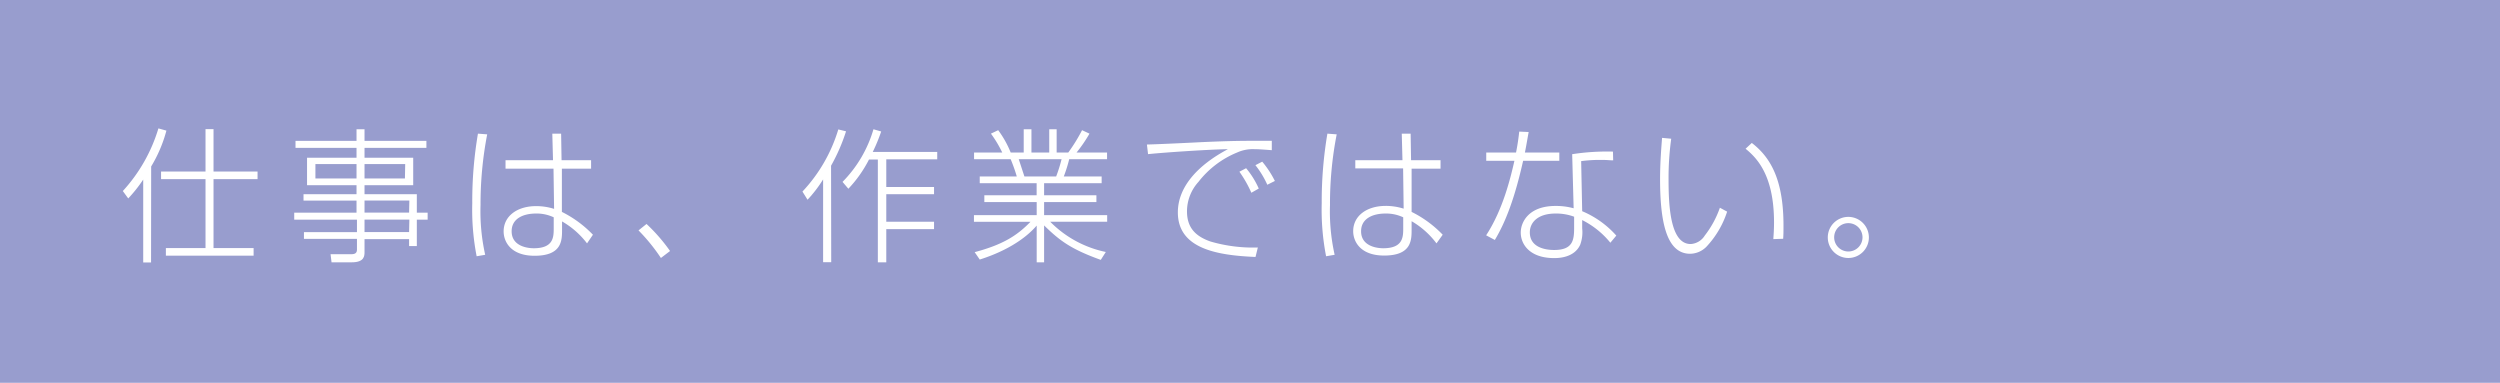 <svg xmlns="http://www.w3.org/2000/svg" width="163.07mm" height="24.97mm" viewBox="0 0 462.24 70.78"><defs><style>.cls-1{fill:#989dce;}.cls-2{fill:#fff;}</style></defs><g id="レイヤー_2" data-name="レイヤー 2"><g id="レイヤー_1-2" data-name="レイヤー 1"><rect class="cls-1" width="462.24" height="70.78"/><path class="cls-2" d="M27.93,48.53H26.48V33.2a26.37,26.37,0,0,1-2.77,3.49l-1-1.37a29.8,29.8,0,0,0,6.58-11.58l1.48.41a25.37,25.37,0,0,1-2.82,6.63ZM39.48,23.88v7.84h8.14v1.4H39.48V45.87h7.41v1.4H30.67v-1.4H38V33.12H29.78v-1.4H38V23.88Z"/><path class="cls-2" d="M78.84,27.34H67.4v1.83h9v5.07h-9v1.67h9.67v3.41h2v1.29h-2V45.5H75.64V44.21H67.4v2.36c0,.72,0,1.93-2.36,1.93H61.3L61.12,47,65,47c.67,0,1-.25,1-.84v-2h-9.8V42.92h9.8V40.61H54.4V39.32H65.92V37.09h-9.8V35.91h9.8V34.24H56.77V29.17h9.15V27.34H54.64V26.05H65.92V23.9H67.4v2.15H78.84Zm-12.92,3h-7.6V33h7.6Zm9,0H67.4V33h7.47Zm.77,6.74H67.4v2.23h8.24Zm0,3.52H67.4v2.31h8.24Z"/><path class="cls-2" d="M90.08,24.84A67.83,67.83,0,0,0,88.85,37.9a36.77,36.77,0,0,0,.86,9.21l-1.58.27a45,45,0,0,1-.81-9.81,74.29,74.29,0,0,1,1.05-12.86Zm12.17,4.78-.13-4.91h1.63l.08,4.91h5.46v1.56h-5.4l0,8a20.75,20.75,0,0,1,5.74,4.22L108.54,45a15.51,15.51,0,0,0-4.62-4.06v1.35c0,2,.13,5-5.08,5-4.43,0-5.72-2.63-5.72-4.51,0-2.82,2.5-4.67,6-4.67a11,11,0,0,1,3.33.51l-.11-7.44H93.47V29.62Zm.13,10.56a7.4,7.4,0,0,0-3.25-.7c-2.41,0-4.53.94-4.53,3.28,0,2.87,3.14,3.14,4.08,3.14,3.7,0,3.7-2.1,3.7-3.76Z"/><path class="cls-2" d="M122.2,47.7a34,34,0,0,0-4.14-5.1l1.48-1.19a32.53,32.53,0,0,1,4.35,5Z"/><path class="cls-2" d="M153.69,48.48h-1.5V33.17a23.7,23.7,0,0,1-2.88,3.76l-.94-1.51A28.93,28.93,0,0,0,155,23.93l1.43.35a33.85,33.85,0,0,1-2.77,6.36Zm2.09-14.85a23,23,0,0,0,5.72-9.73l1.43.41a32.19,32.19,0,0,1-1.56,3.78h11.92v1.37h-9.42v5.11h8.83v1.34h-8.83V41h8.83v1.37h-8.83v6.13h-1.56v-19h-1.64a23,23,0,0,1-3.81,5.4Z"/><path class="cls-2" d="M203.53,48.05c-5.56-2-7.61-3.57-10.48-6.37V48.5h-1.37V41.71c-.86,1-3.76,4.13-10.53,6.28l-.94-1.37c5.38-1.42,7.95-3.17,10.32-5.61H180.08V39.78h11.6V37.36H182V36.1h9.67V33.87H181.15V32.63H188a30.27,30.27,0,0,0-1.13-3.19h-6.77V28.2h5.21a21.31,21.31,0,0,0-2.09-3.49l1.34-.64a18.32,18.32,0,0,1,2.31,4.13h2.41V23.9h1.43v4.3H194V23.9h1.37v4.3h2.15a31.77,31.77,0,0,0,2.55-4.13l1.37.64a26.18,26.18,0,0,1-2.39,3.49h5.64v1.24h-7a26.56,26.56,0,0,1-1,3.19h7v1.24H193.05V36.1h9.67v1.26h-9.67v2.42h11.66V41H194.18a20.18,20.18,0,0,0,10.28,5.59Zm-8.25-15.42a27.94,27.94,0,0,0,1-3.19h-7.92c.16.45.88,2.68,1.05,3.19Z"/><path class="cls-2" d="M235.15,27.77c-1.64-.13-2.58-.19-3.3-.19a7,7,0,0,0-3.12.62,17.36,17.36,0,0,0-7.14,5.43,8.12,8.12,0,0,0-2.12,5.45c0,3.14,1.72,4.64,4.3,5.56a27.94,27.94,0,0,0,8.8,1.12l-.43,1.75c-7.14-.3-14.36-1.53-14.36-8.24,0-4.7,3.65-8.71,9.26-11.69-4.13.08-12.24.65-14.77.92l-.21-1.78c.8,0,6.79-.26,9.91-.43,5.91-.26,7.46-.26,13.18-.26Zm-3.78,7.87a21.69,21.69,0,0,0-2.21-3.89l1.24-.65a15.77,15.77,0,0,1,2.34,3.76Zm2.95-1.48a16.91,16.91,0,0,0-2.2-3.62l1.26-.65a18.07,18.07,0,0,1,2.34,3.57Z"/><path class="cls-2" d="M247.15,24.84a66.79,66.79,0,0,0-1.24,13.06,36.77,36.77,0,0,0,.86,9.21l-1.58.27a45,45,0,0,1-.81-9.81,75.36,75.36,0,0,1,1.05-12.86Zm12.16,4.78-.13-4.91h1.64l.08,4.91h5.45v1.56H261l0,8a20.64,20.64,0,0,1,5.75,4.22L265.6,45A15.39,15.39,0,0,0,261,40.9v1.35c0,2,.13,5-5.08,5-4.43,0-5.72-2.63-5.72-4.51,0-2.82,2.5-4.67,6-4.67a11,11,0,0,1,3.33.51l-.1-7.44h-8.84V29.62Zm.14,10.56a7.44,7.44,0,0,0-3.25-.7c-2.42,0-4.54.94-4.54,3.28,0,2.87,3.14,3.14,4.08,3.14,3.71,0,3.71-2.1,3.71-3.76Z"/><path class="cls-2" d="M282.64,24.41c-.26,1.45-.45,2.61-.69,3.79h6.36v1.53h-6.69c-1.53,6.82-3.19,11.23-5.23,14.64l-1.61-.86c3.11-4.76,4.51-10.61,5.23-13.78H274.8V28.2h5.51c.32-1.61.48-2.87.59-3.87Zm15.63,5.24c-.69,0-1-.08-2-.08a26.35,26.35,0,0,0-3.92.22l.19,9.26a17.52,17.52,0,0,1,6.31,4.51l-1.1,1.32a15.89,15.89,0,0,0-5.21-4.19v1.53a6.65,6.65,0,0,1-.38,3.06c-1.1,2.36-3.94,2.44-4.8,2.44-4.54,0-6.18-2.57-6.18-4.72,0-1.88,1.42-4.92,6.42-4.92a12.25,12.25,0,0,1,3.36.43l-.27-10a42,42,0,0,1,7.54-.48Zm-7.22,10.42a9.53,9.53,0,0,0-3.41-.59c-3.36,0-4.78,1.69-4.78,3.49,0,3.25,3.92,3.25,4.51,3.25,3.44,0,3.68-1.83,3.68-4.08Z"/><path class="cls-2" d="M309,25.65a53.48,53.48,0,0,0-.49,7.6c0,5.08.38,11.87,4.09,11.87a3.29,3.29,0,0,0,2.6-1.56A18.1,18.1,0,0,0,318,38.41l1.34.72a17.19,17.19,0,0,1-3.84,6.5,4.29,4.29,0,0,1-3,1.29c-4.41,0-5.56-6-5.56-13.8,0-3.09.24-5.94.37-7.63Zm18.88,18.56c.05-.78.13-1.72.13-3.09,0-8.89-3.3-12-5.26-13.62l1.15-1.07c3.6,2.76,5.86,7,5.86,15.28,0,.94,0,1.61-.06,2.44Z"/><path class="cls-2" d="M345.55,43.88a3.8,3.8,0,1,1-3.79-3.78A3.81,3.81,0,0,1,345.55,43.88Zm-6.42,0a2.62,2.62,0,1,0,5.24,0,2.62,2.62,0,0,0-5.24,0Z"/></g></g></svg>